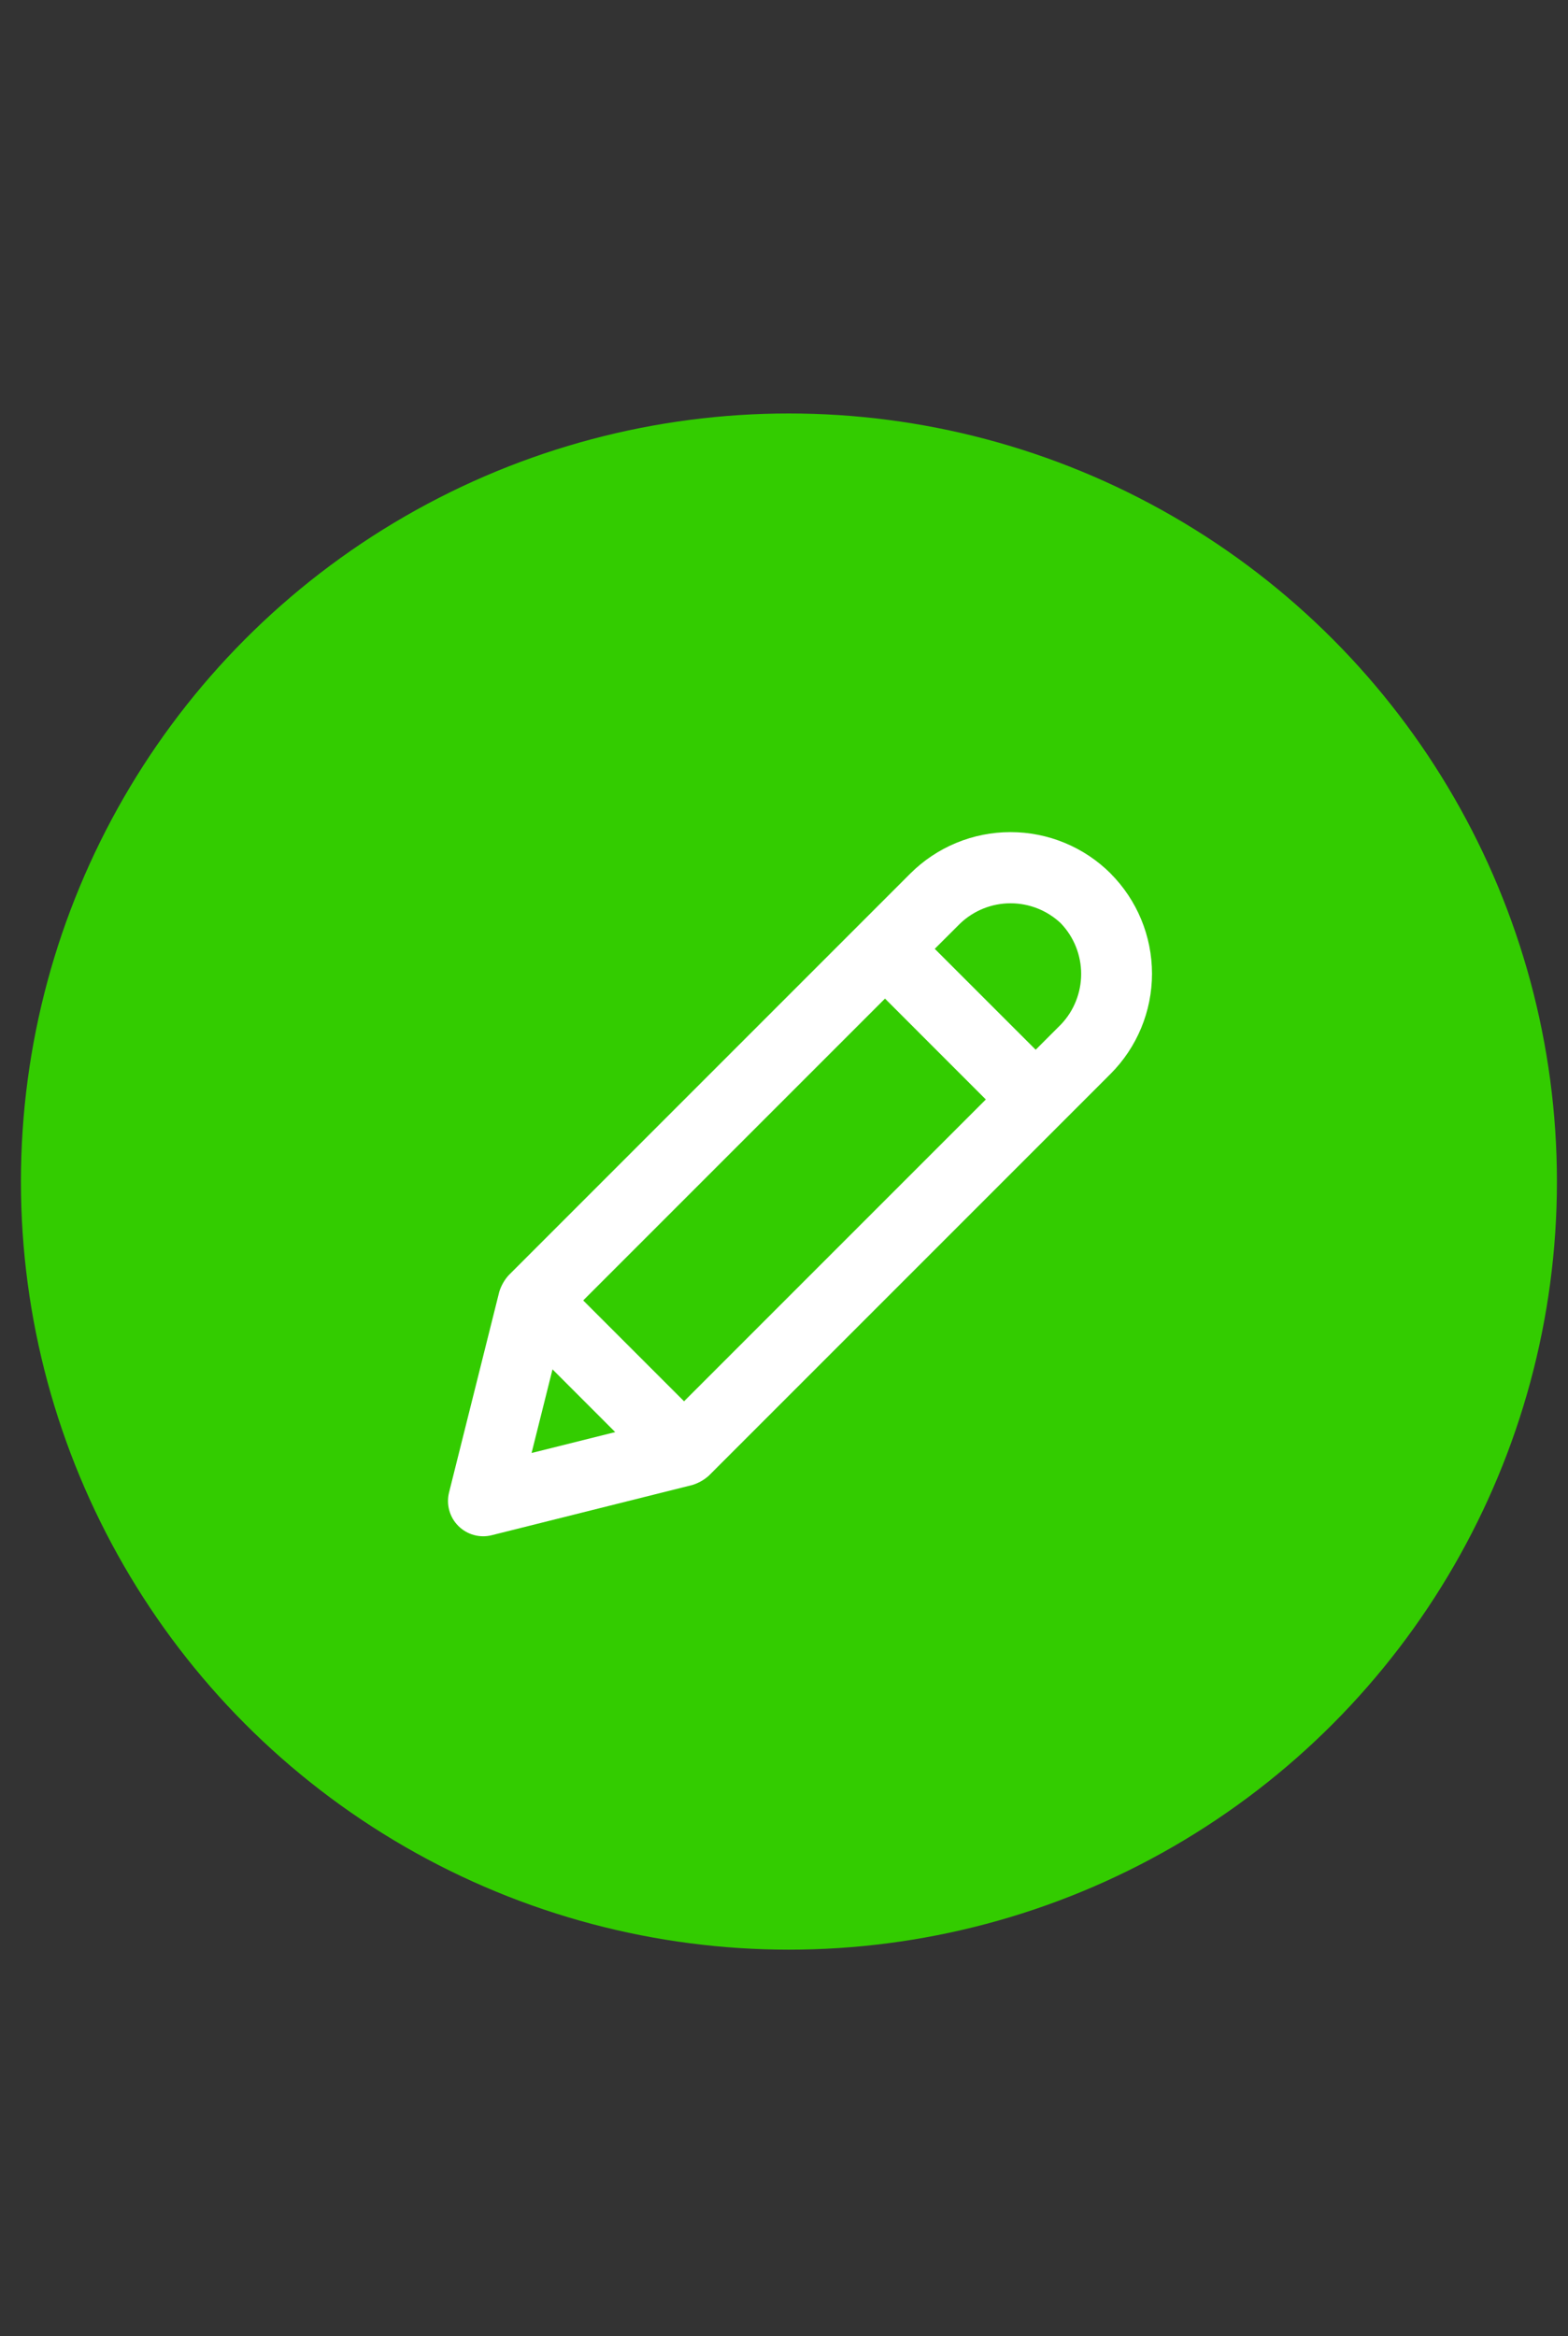 <svg width="49" height="73" viewBox="0 0 49 73" fill="none" xmlns="http://www.w3.org/2000/svg">
<rect x="0" y="0" width="49" height="73" fill="#333333" stroke="none"/>
<circle cx="24.654" cy="36.919" r="24" fill="#33CC00"/>
<path d="M34.711 27.297C33.88 26.467 32.753 26 31.578 26C30.403 26 29.276 26.467 28.445 27.297L15.889 39.853C15.759 40 15.661 40.173 15.603 40.36L14.033 46.633C13.987 46.818 13.989 47.011 14.04 47.194C14.09 47.377 14.187 47.544 14.322 47.679C14.456 47.814 14.623 47.911 14.806 47.962C14.989 48.013 15.182 48.016 15.367 47.969L21.64 46.399C21.828 46.34 22.001 46.242 22.148 46.112L34.703 33.556C35.533 32.725 36 31.599 36 30.424C36 29.249 35.533 28.122 34.703 27.291L34.711 27.297ZM27.656 31.202L30.807 34.354L21.377 43.784L18.225 40.633L27.656 31.202ZM16.612 45.4L17.266 42.787L19.225 44.747L16.612 45.4ZM33.157 28.856C33.561 29.281 33.786 29.845 33.786 30.432C33.786 31.018 33.561 31.583 33.157 32.008L32.365 32.8L29.211 29.647L30.004 28.856C30.428 28.451 30.993 28.224 31.58 28.224C32.167 28.224 32.732 28.45 33.157 28.855V28.856Z" fill="white"/>
</svg>
